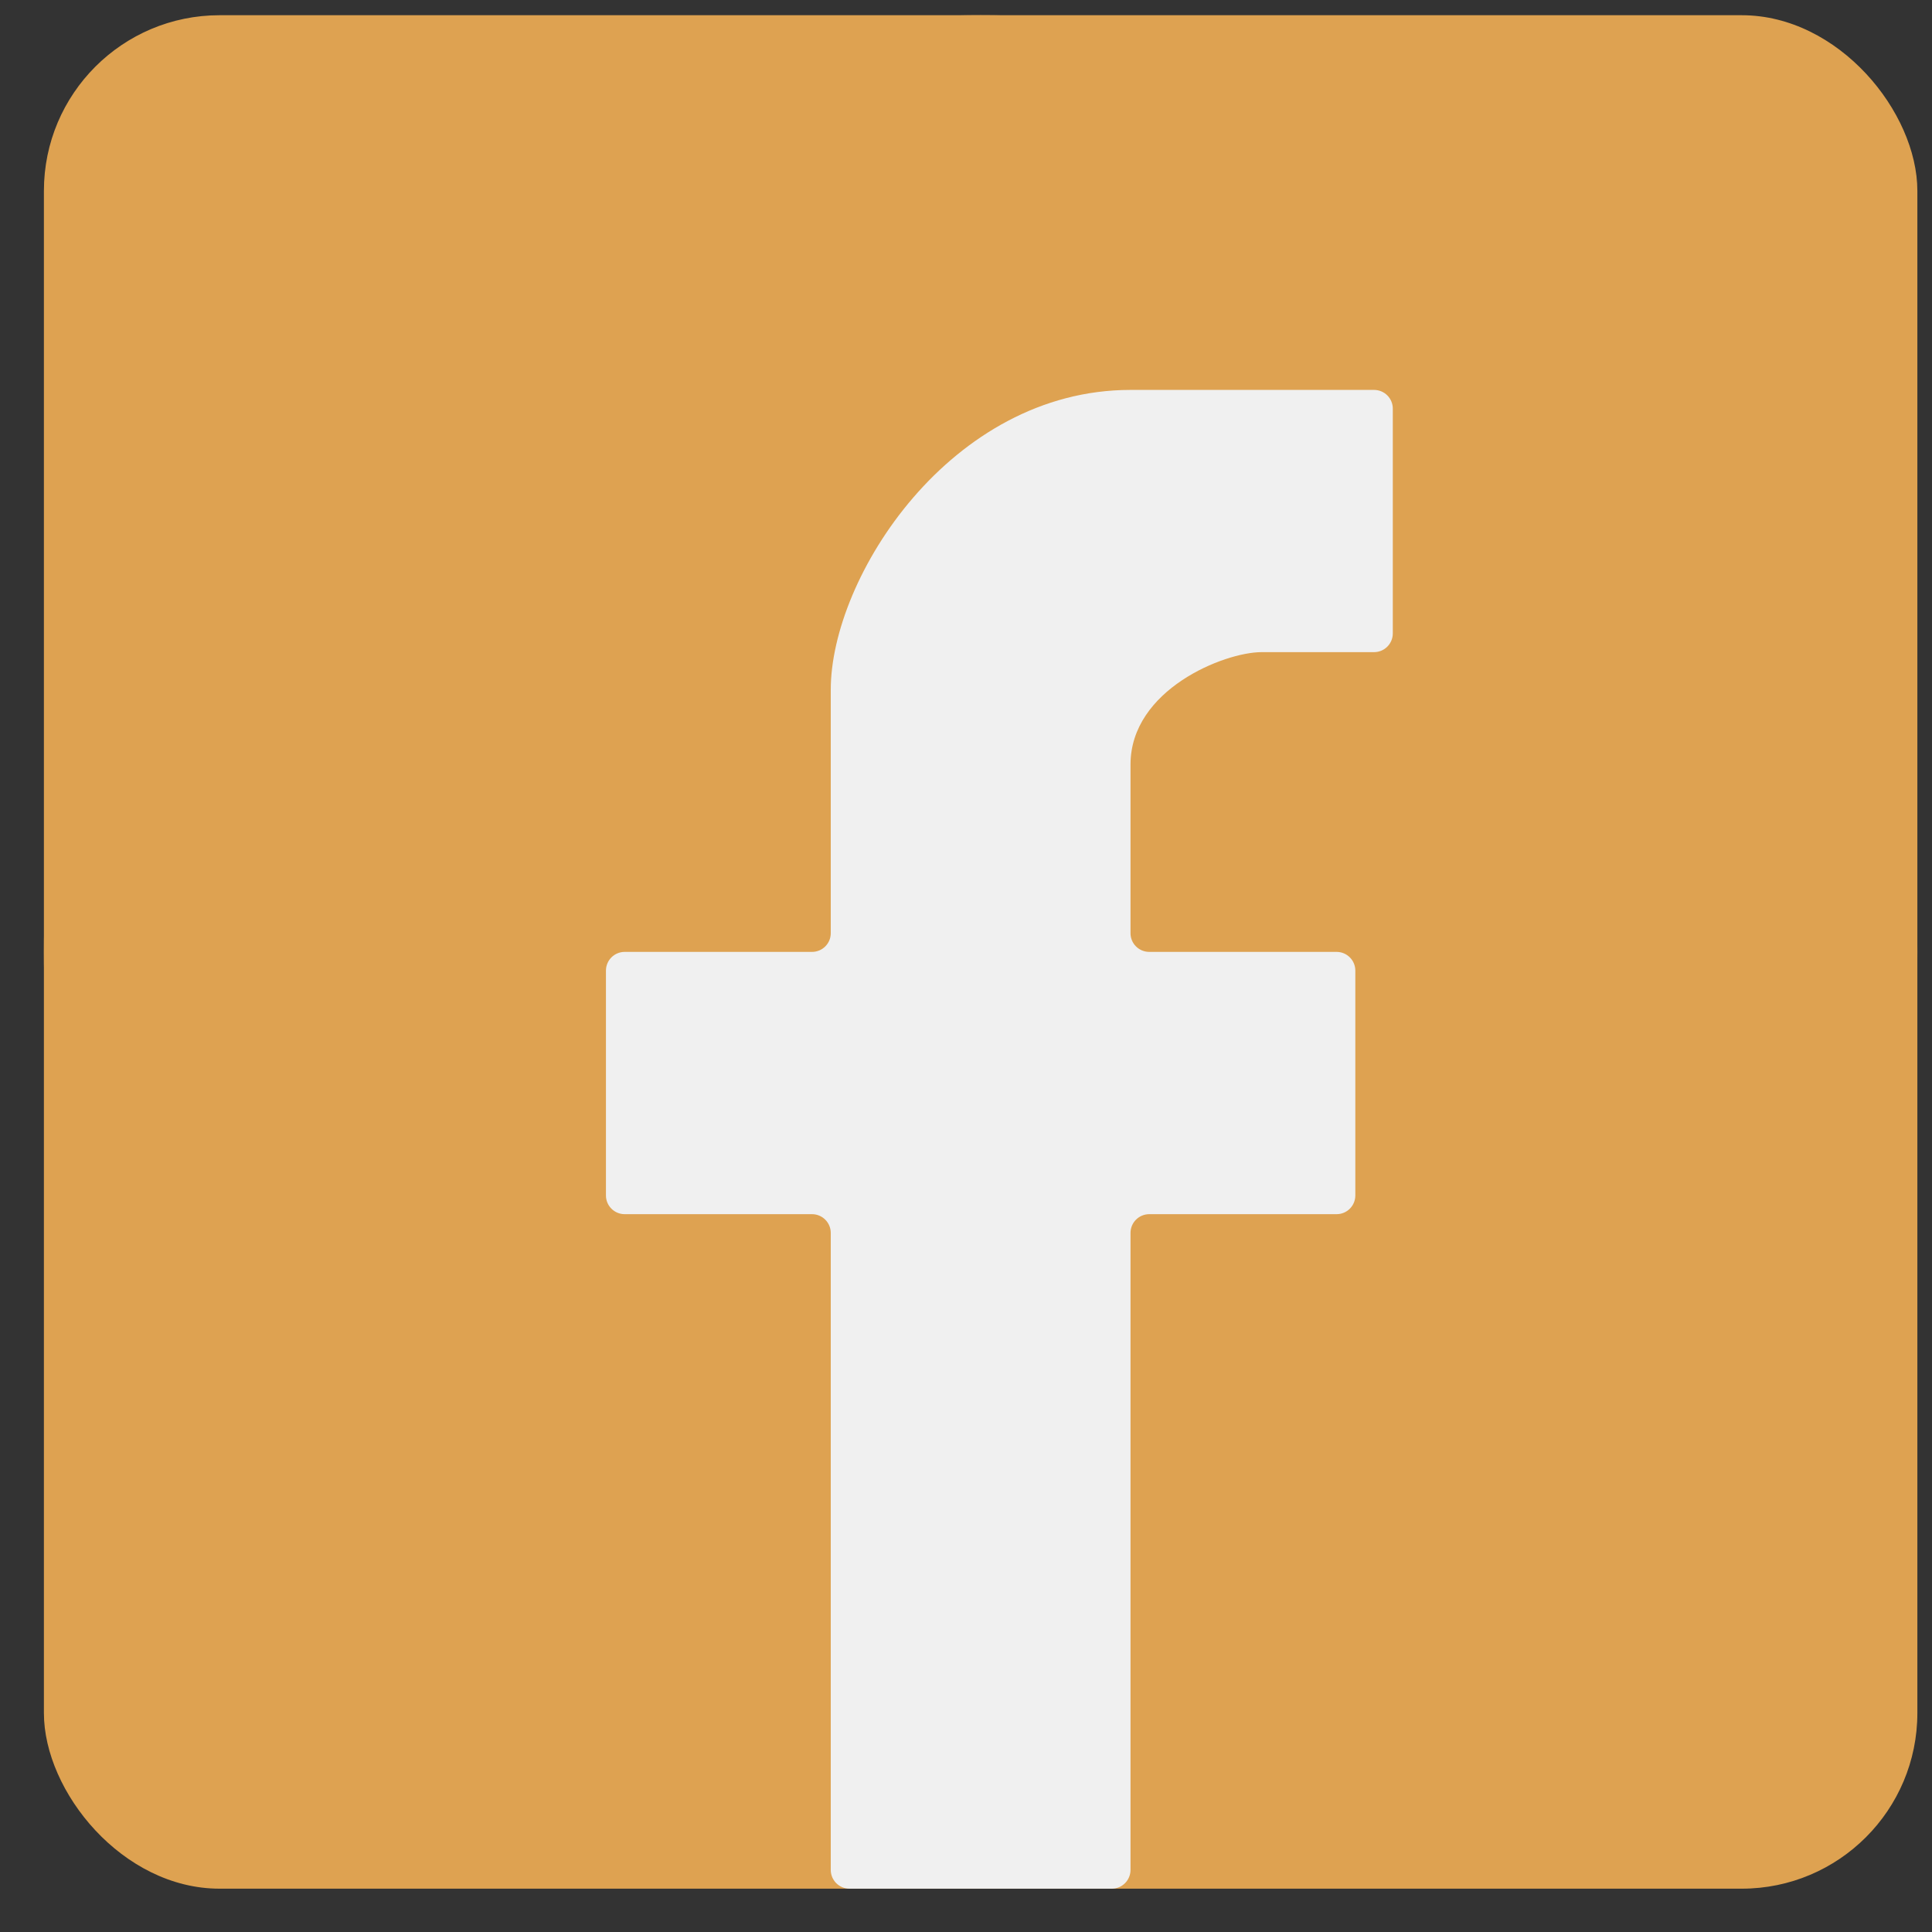 <svg width="33" height="33" viewBox="0 0 33 33" fill="none" xmlns="http://www.w3.org/2000/svg">
<rect x="0" y="0" width="33" height="33" fill="#333333" stroke="none"/>
<g id="Group 7127">
<rect id="Rectangle 35" x="0.75" y="0.26" width="32" height="32" rx="3" fill="#DEA251"/>
<g id="Vector">
<path d="M32.75 16.259C32.75 25.096 25.587 32.26 16.75 32.26C7.913 32.26 0.75 25.096 0.75 16.259C0.75 7.423 7.913 0.26 16.75 0.26C25.587 0.26 32.75 7.423 32.75 16.259Z" fill="#DEA251"/>
<path d="M14.19 21.059V31.939C14.19 32.116 14.333 32.26 14.51 32.26H18.99C19.167 32.26 19.31 32.116 19.31 31.939V21.059C19.31 20.883 19.453 20.739 19.63 20.739H22.83C23.007 20.739 23.15 20.596 23.15 20.419V16.579C23.15 16.403 23.007 16.259 22.83 16.259H19.63C19.453 16.259 19.31 16.116 19.31 15.94V13.059C19.31 11.78 20.91 11.139 21.55 11.139H23.47C23.647 11.139 23.79 10.996 23.79 10.819V6.98C23.79 6.803 23.647 6.66 23.47 6.66H19.31C16.238 6.66 14.19 9.86 14.19 11.78V15.94C14.19 16.116 14.047 16.259 13.87 16.259H10.67C10.493 16.259 10.35 16.403 10.35 16.579V20.419C10.35 20.596 10.493 20.739 10.67 20.739H13.87C14.047 20.739 14.19 20.883 14.19 21.059Z" fill="#F0F0F0"/>
</g>
</g>
</svg>
